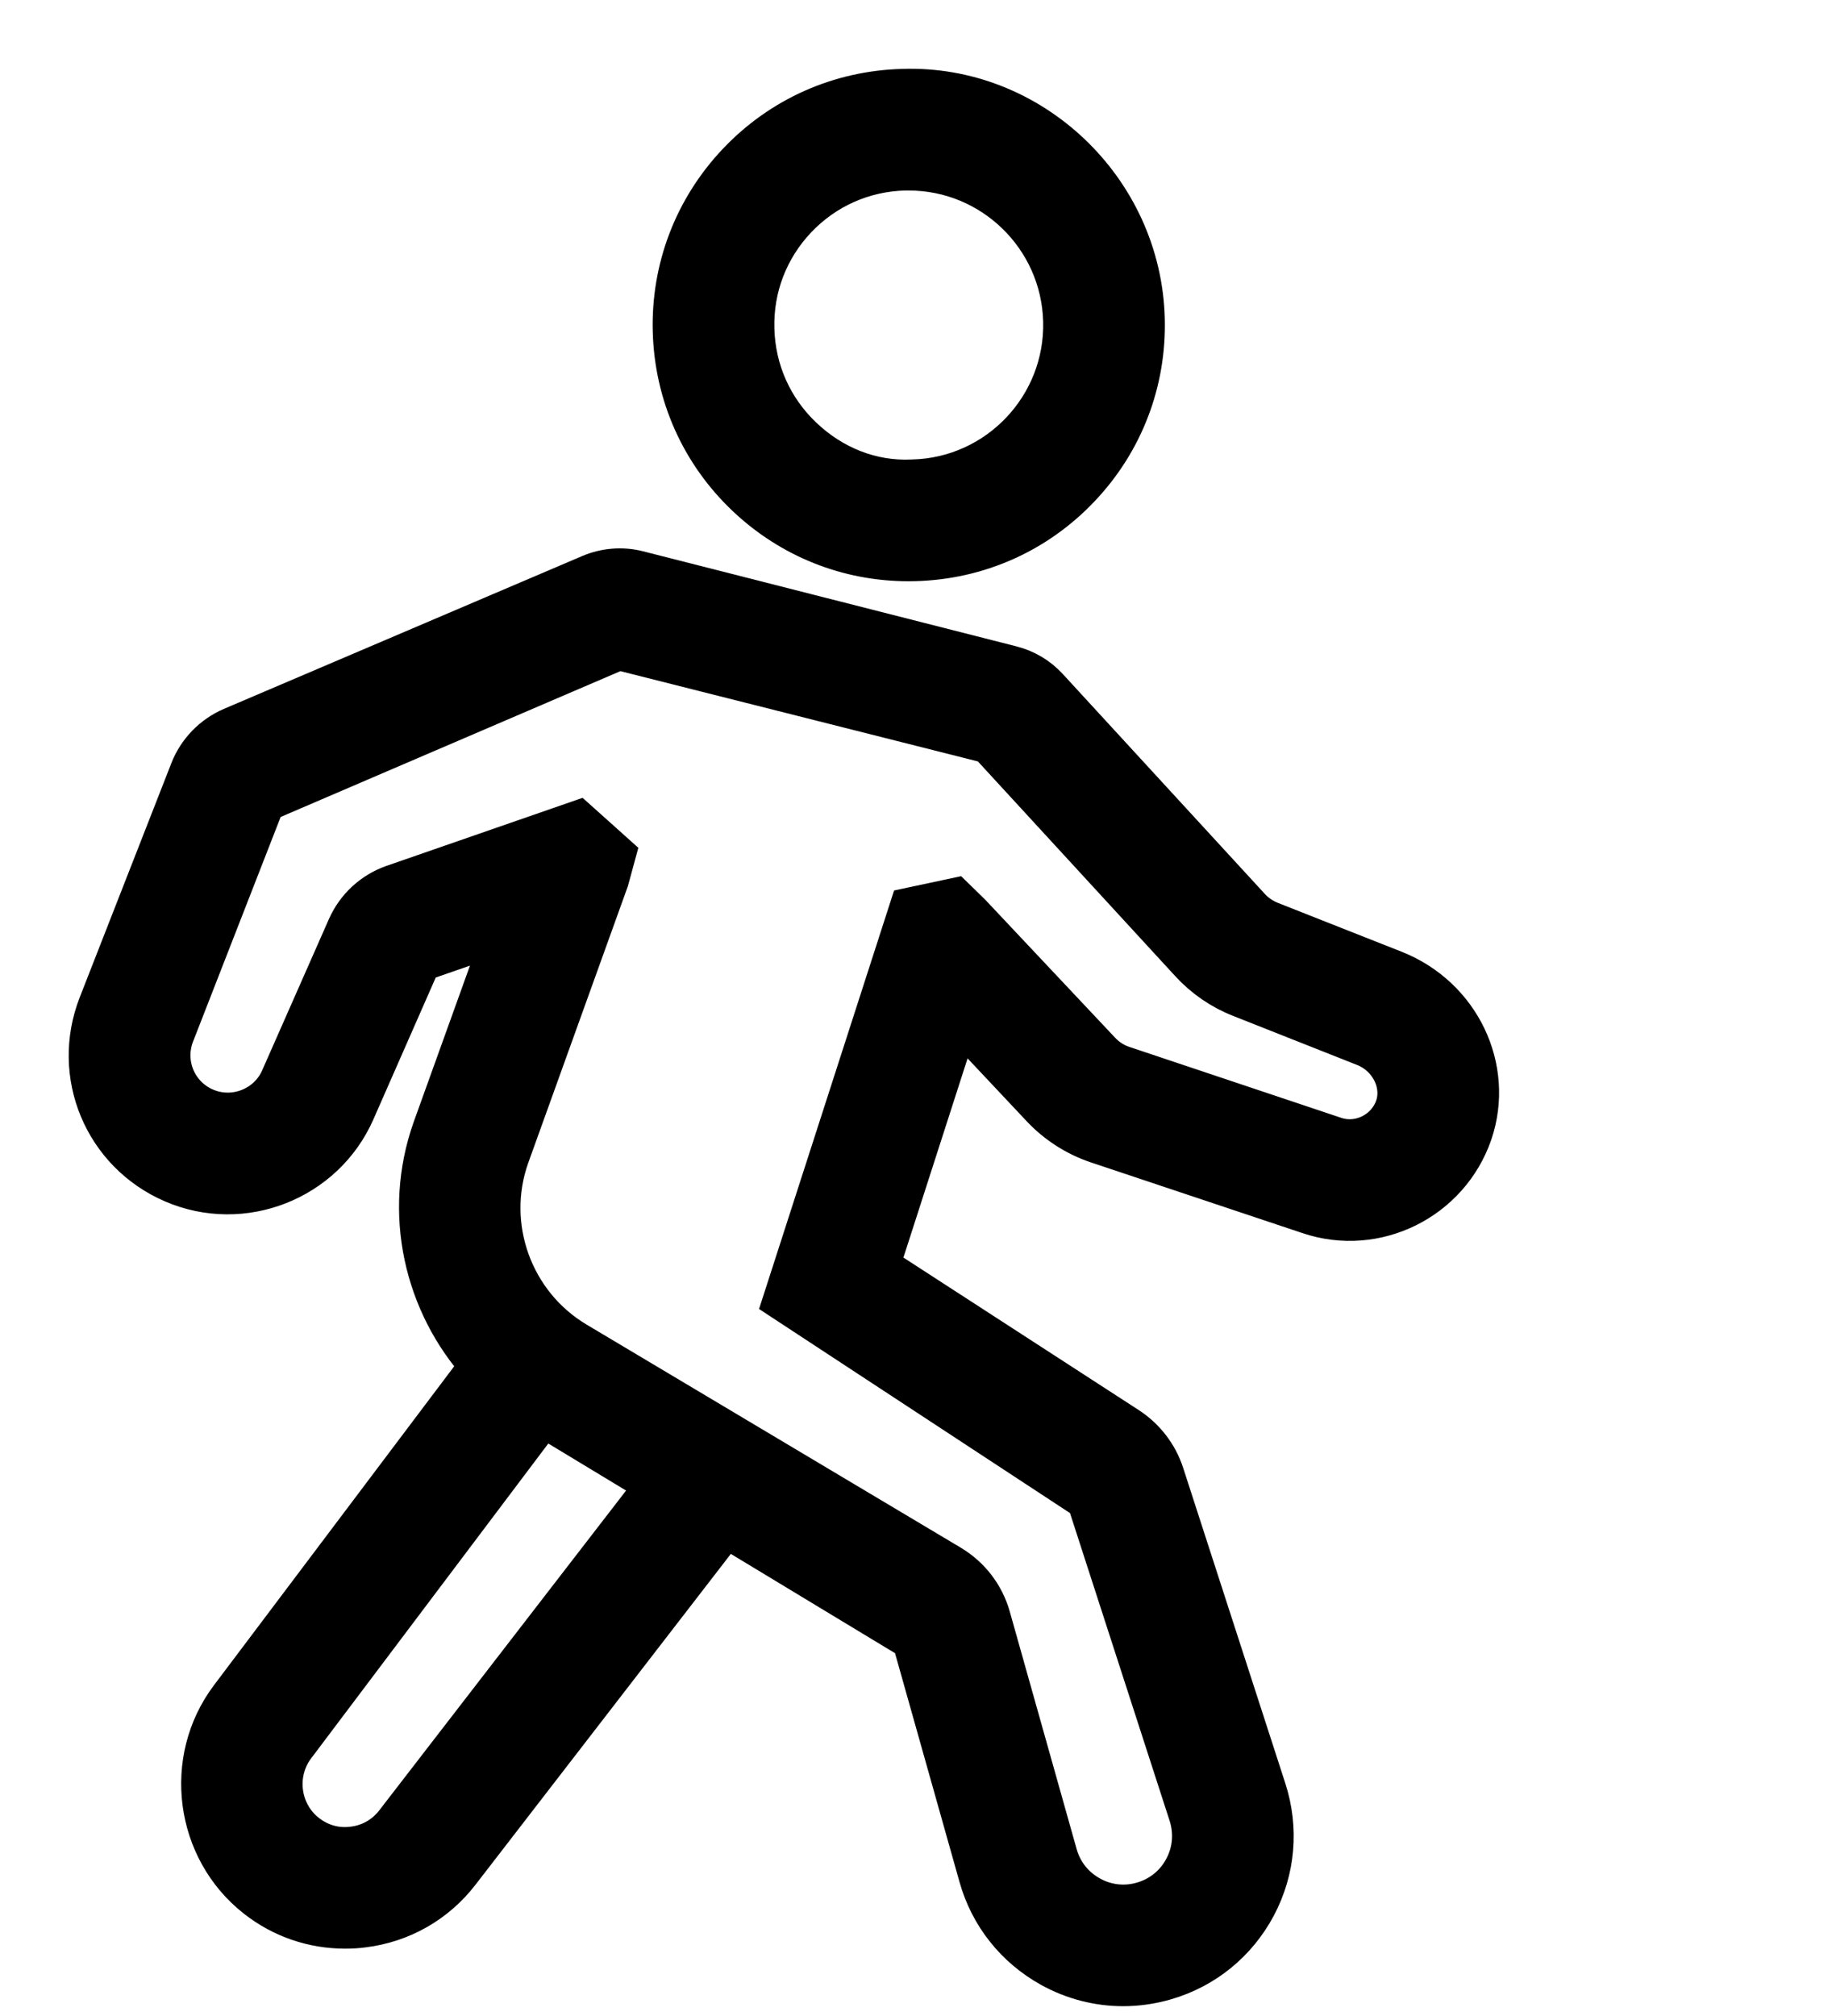 <?xml version="1.0" encoding="UTF-8"?>
<svg xmlns="http://www.w3.org/2000/svg" width="20" height="22" viewBox="0 0 20 22" fill="none">
  <path d="M15.211 10.619L13.856 10.084C13.768 10.049 13.687 9.993 13.623 9.923L11.418 7.524C11.316 7.413 11.184 7.334 11.035 7.296L6.953 6.257C6.789 6.216 6.612 6.231 6.456 6.297L2.542 7.966C2.341 8.052 2.182 8.218 2.104 8.418L1.104 10.973C0.81 11.723 1.159 12.56 1.898 12.88C2.646 13.204 3.52 12.858 3.847 12.116L4.572 10.467L5.543 10.13L4.752 12.327C4.43 13.233 4.657 14.218 5.278 14.901L2.536 18.54C2.033 19.207 2.159 20.17 2.816 20.686C3.091 20.902 3.422 21.015 3.767 21.015C3.831 21.015 3.896 21.012 3.961 21.003C4.373 20.952 4.74 20.743 4.993 20.415L7.917 16.628L9.985 17.878L10.716 20.471C10.833 20.887 11.107 21.231 11.485 21.441C11.727 21.575 11.993 21.643 12.262 21.643C12.413 21.643 12.566 21.621 12.714 21.578C13.135 21.456 13.48 21.174 13.686 20.787C13.891 20.399 13.929 19.956 13.794 19.538L12.679 16.096C12.613 15.892 12.477 15.715 12.295 15.597L9.566 13.829L10.455 11.07L11.389 12.063C11.554 12.239 11.762 12.372 11.989 12.448L14.3 13.22C15.015 13.461 15.797 13.073 16.044 12.356C16.28 11.661 15.915 10.898 15.211 10.619L15.211 10.619ZM4.338 19.909C4.22 20.062 4.05 20.159 3.859 20.182C3.665 20.208 3.479 20.154 3.327 20.035C3.021 19.796 2.963 19.348 3.197 19.038L5.922 15.422L7.204 16.197L4.338 19.909ZM15.261 12.089C15.162 12.376 14.845 12.531 14.564 12.436L12.251 11.662C12.153 11.63 12.065 11.573 11.993 11.497L10.577 9.993L10.414 9.834L9.954 9.932L8.583 14.18L11.892 16.351L13.007 19.794C13.072 19.997 13.054 20.212 12.954 20.4C12.855 20.588 12.688 20.724 12.483 20.784C12.282 20.843 12.07 20.82 11.886 20.717C11.702 20.615 11.57 20.449 11.513 20.246L10.783 17.654C10.717 17.422 10.567 17.227 10.359 17.103L6.275 14.669C5.569 14.248 5.256 13.38 5.531 12.607L6.616 9.595L6.687 9.335L6.303 8.991L4.299 9.686C4.086 9.761 3.912 9.922 3.821 10.127L3.091 11.781C2.946 12.111 2.557 12.262 2.227 12.12C1.9 11.979 1.745 11.607 1.875 11.275L2.869 8.727L6.752 7.061L10.809 8.085L13.014 10.483C13.162 10.645 13.348 10.773 13.552 10.853L14.907 11.389C15.195 11.503 15.353 11.818 15.261 12.089L15.261 12.089Z" fill="black" stroke="black" stroke-width="0.5"></path>
  <path d="M9.918 6.093C9.942 6.093 9.965 6.093 9.988 6.092C10.668 6.074 11.3 5.793 11.768 5.299C12.236 4.806 12.484 4.16 12.466 3.48V3.479C12.428 2.077 11.239 0.953 9.854 1.002C9.174 1.02 8.542 1.301 8.074 1.795C7.606 2.288 7.358 2.934 7.376 3.613C7.394 4.294 7.675 4.926 8.169 5.394C8.645 5.846 9.264 6.093 9.918 6.093ZM8.674 2.364C8.99 2.031 9.417 1.841 9.875 1.829C9.891 1.829 9.906 1.829 9.921 1.829C10.848 1.829 11.613 2.57 11.638 3.502C11.663 4.448 10.913 5.24 9.966 5.264C9.503 5.287 9.071 5.109 8.739 4.793C8.406 4.477 8.216 4.051 8.204 3.591C8.191 3.133 8.358 2.698 8.674 2.364L8.674 2.364Z" fill="black" stroke="black" stroke-width="0.5"></path>
</svg>
